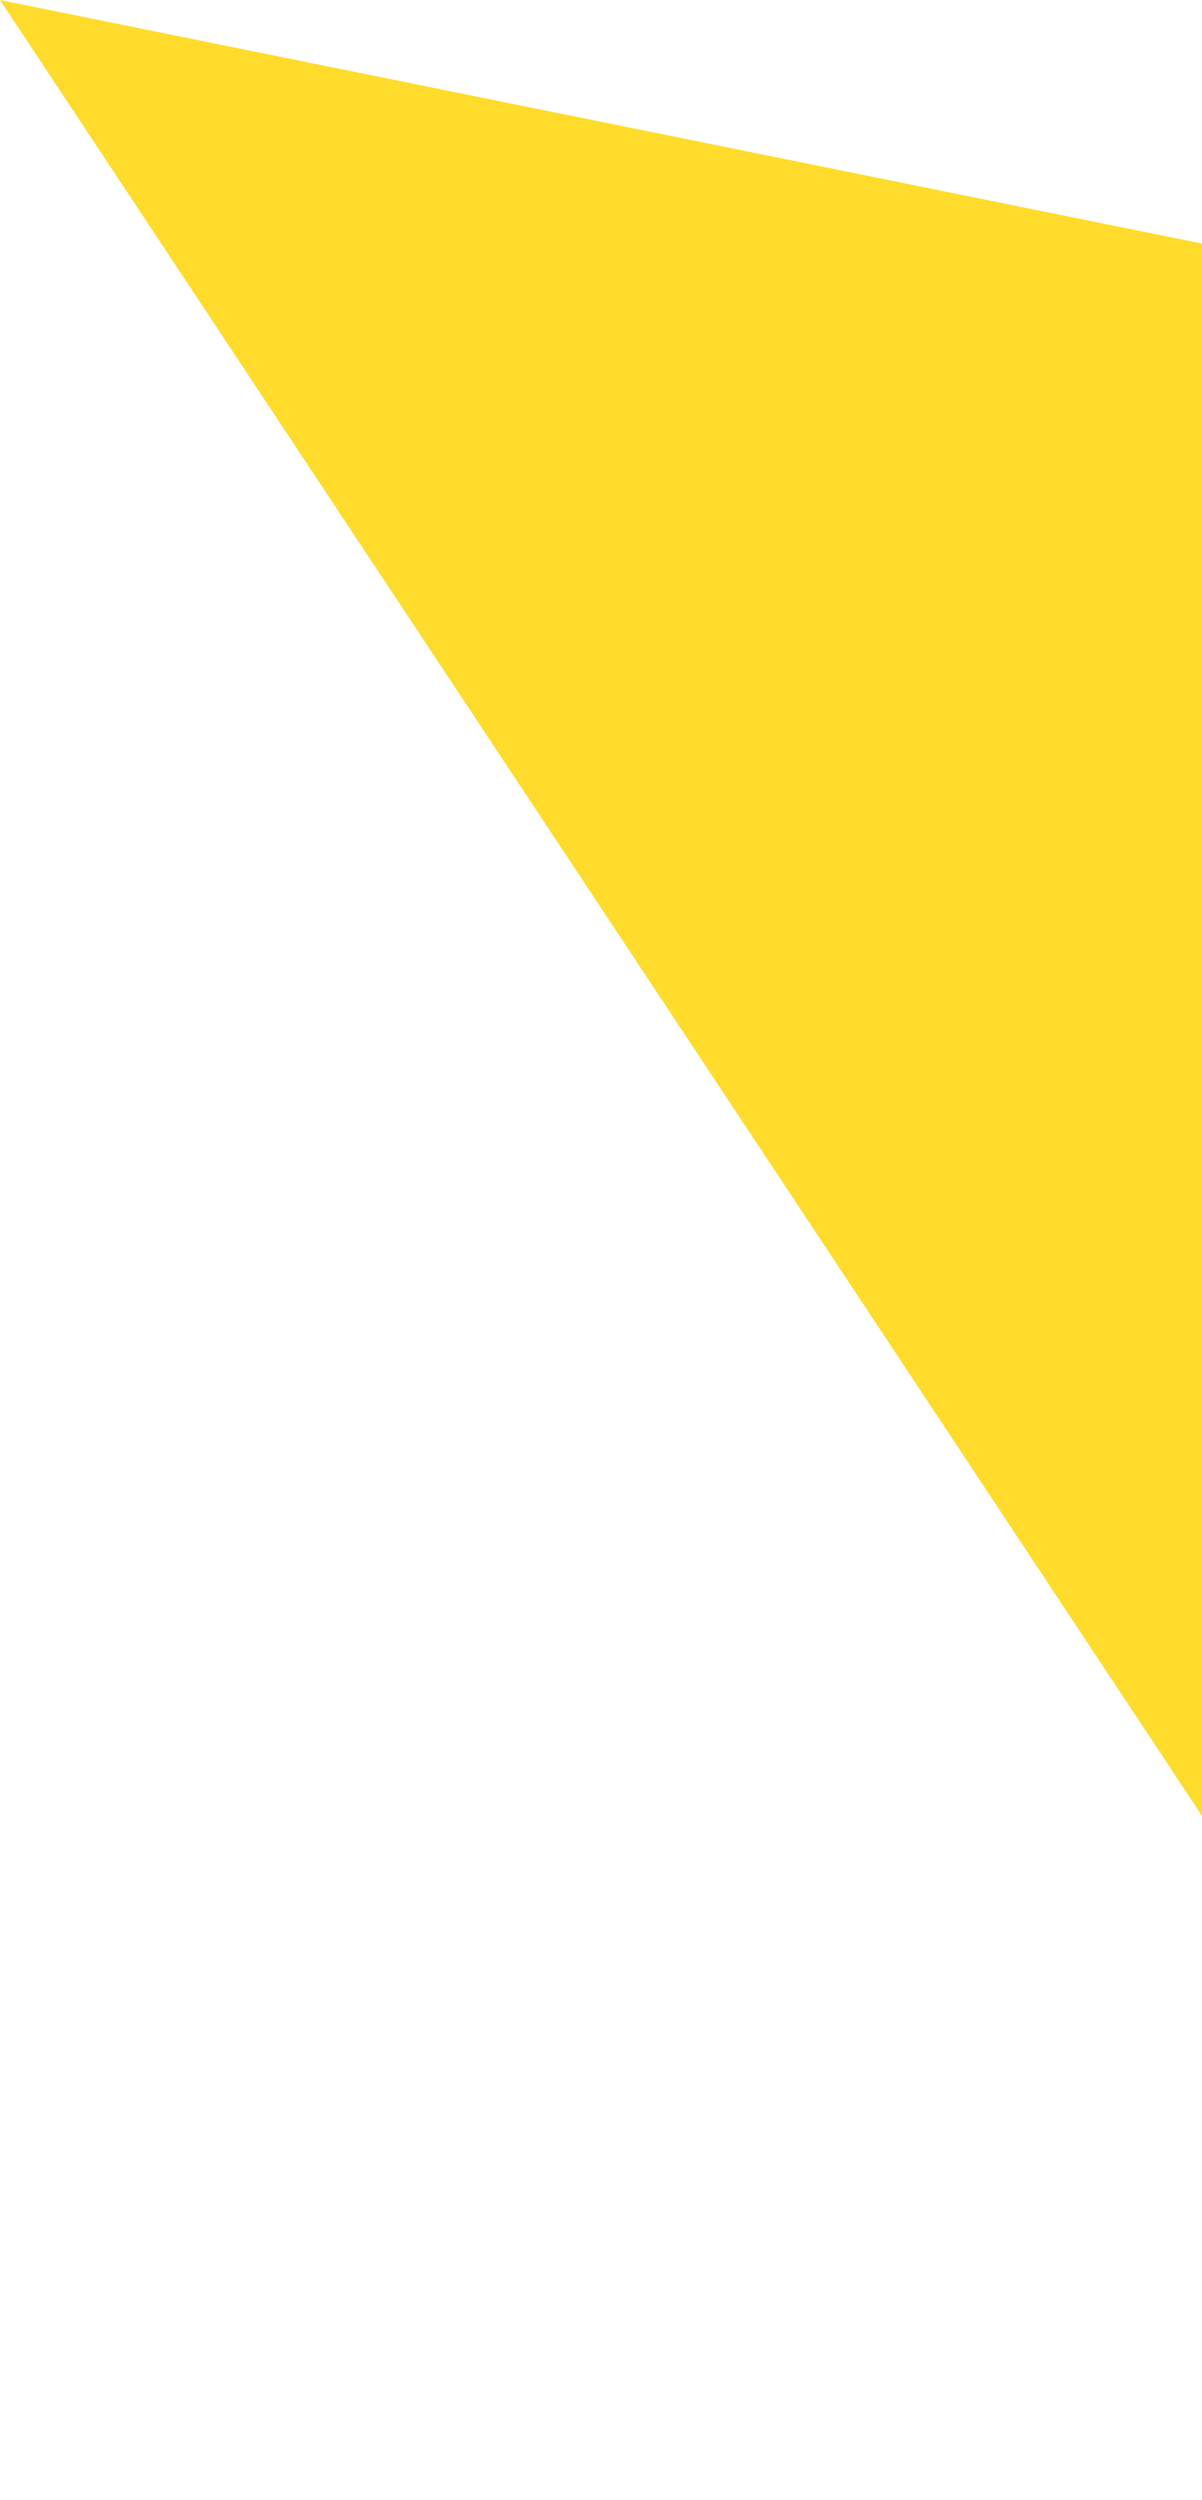 <svg width="51" height="106" viewBox="0 0 51 106" fill="none" xmlns="http://www.w3.org/2000/svg">
<path fill-rule="evenodd" clip-rule="evenodd" d="M70.218 106L176 35.638L0 0L70.218 106Z" fill="#FFDC2B"/>
</svg>

